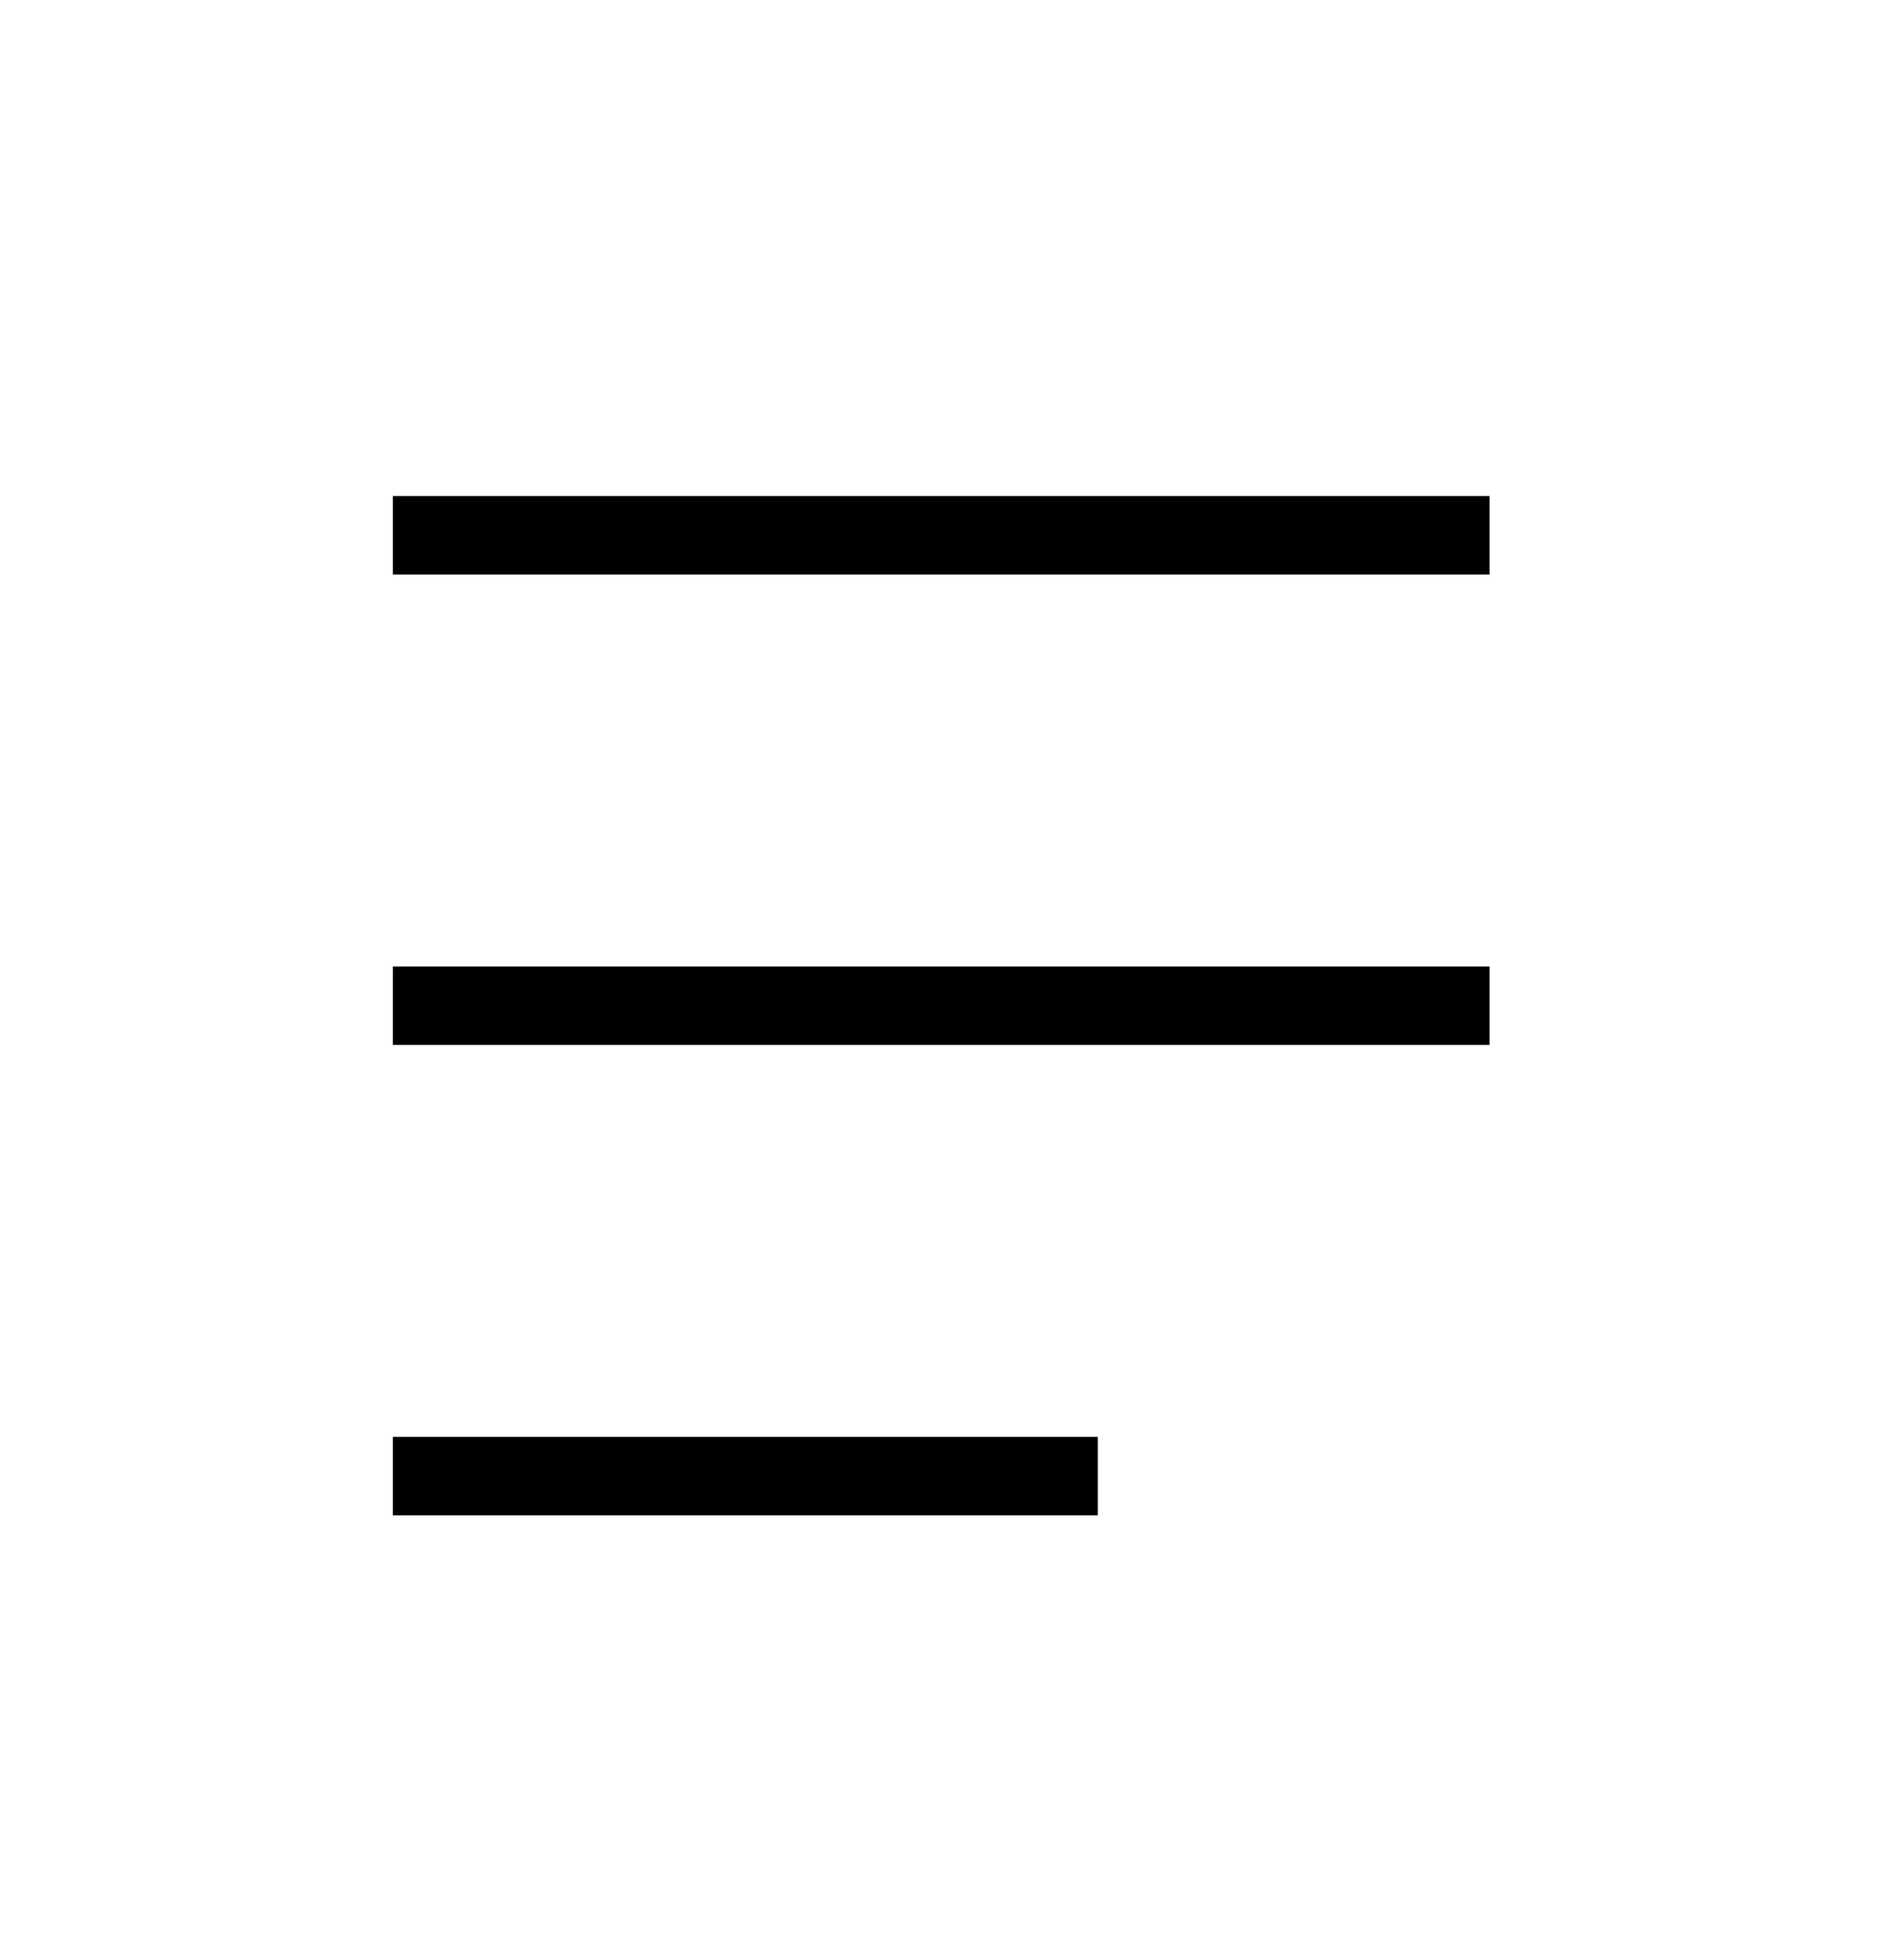 <svg xmlns="http://www.w3.org/2000/svg" viewBox="0 0 492 512"><path d="M389.4 150.1l-286.7 0 0-20.5 286.7 0 0 20.5zm0 122.9l-286.7 0 0-20.5 286.7 0 0 20.5zM287 395.9l-184.3 0 0-20.5 184.3 0 0 20.5z"/></svg>